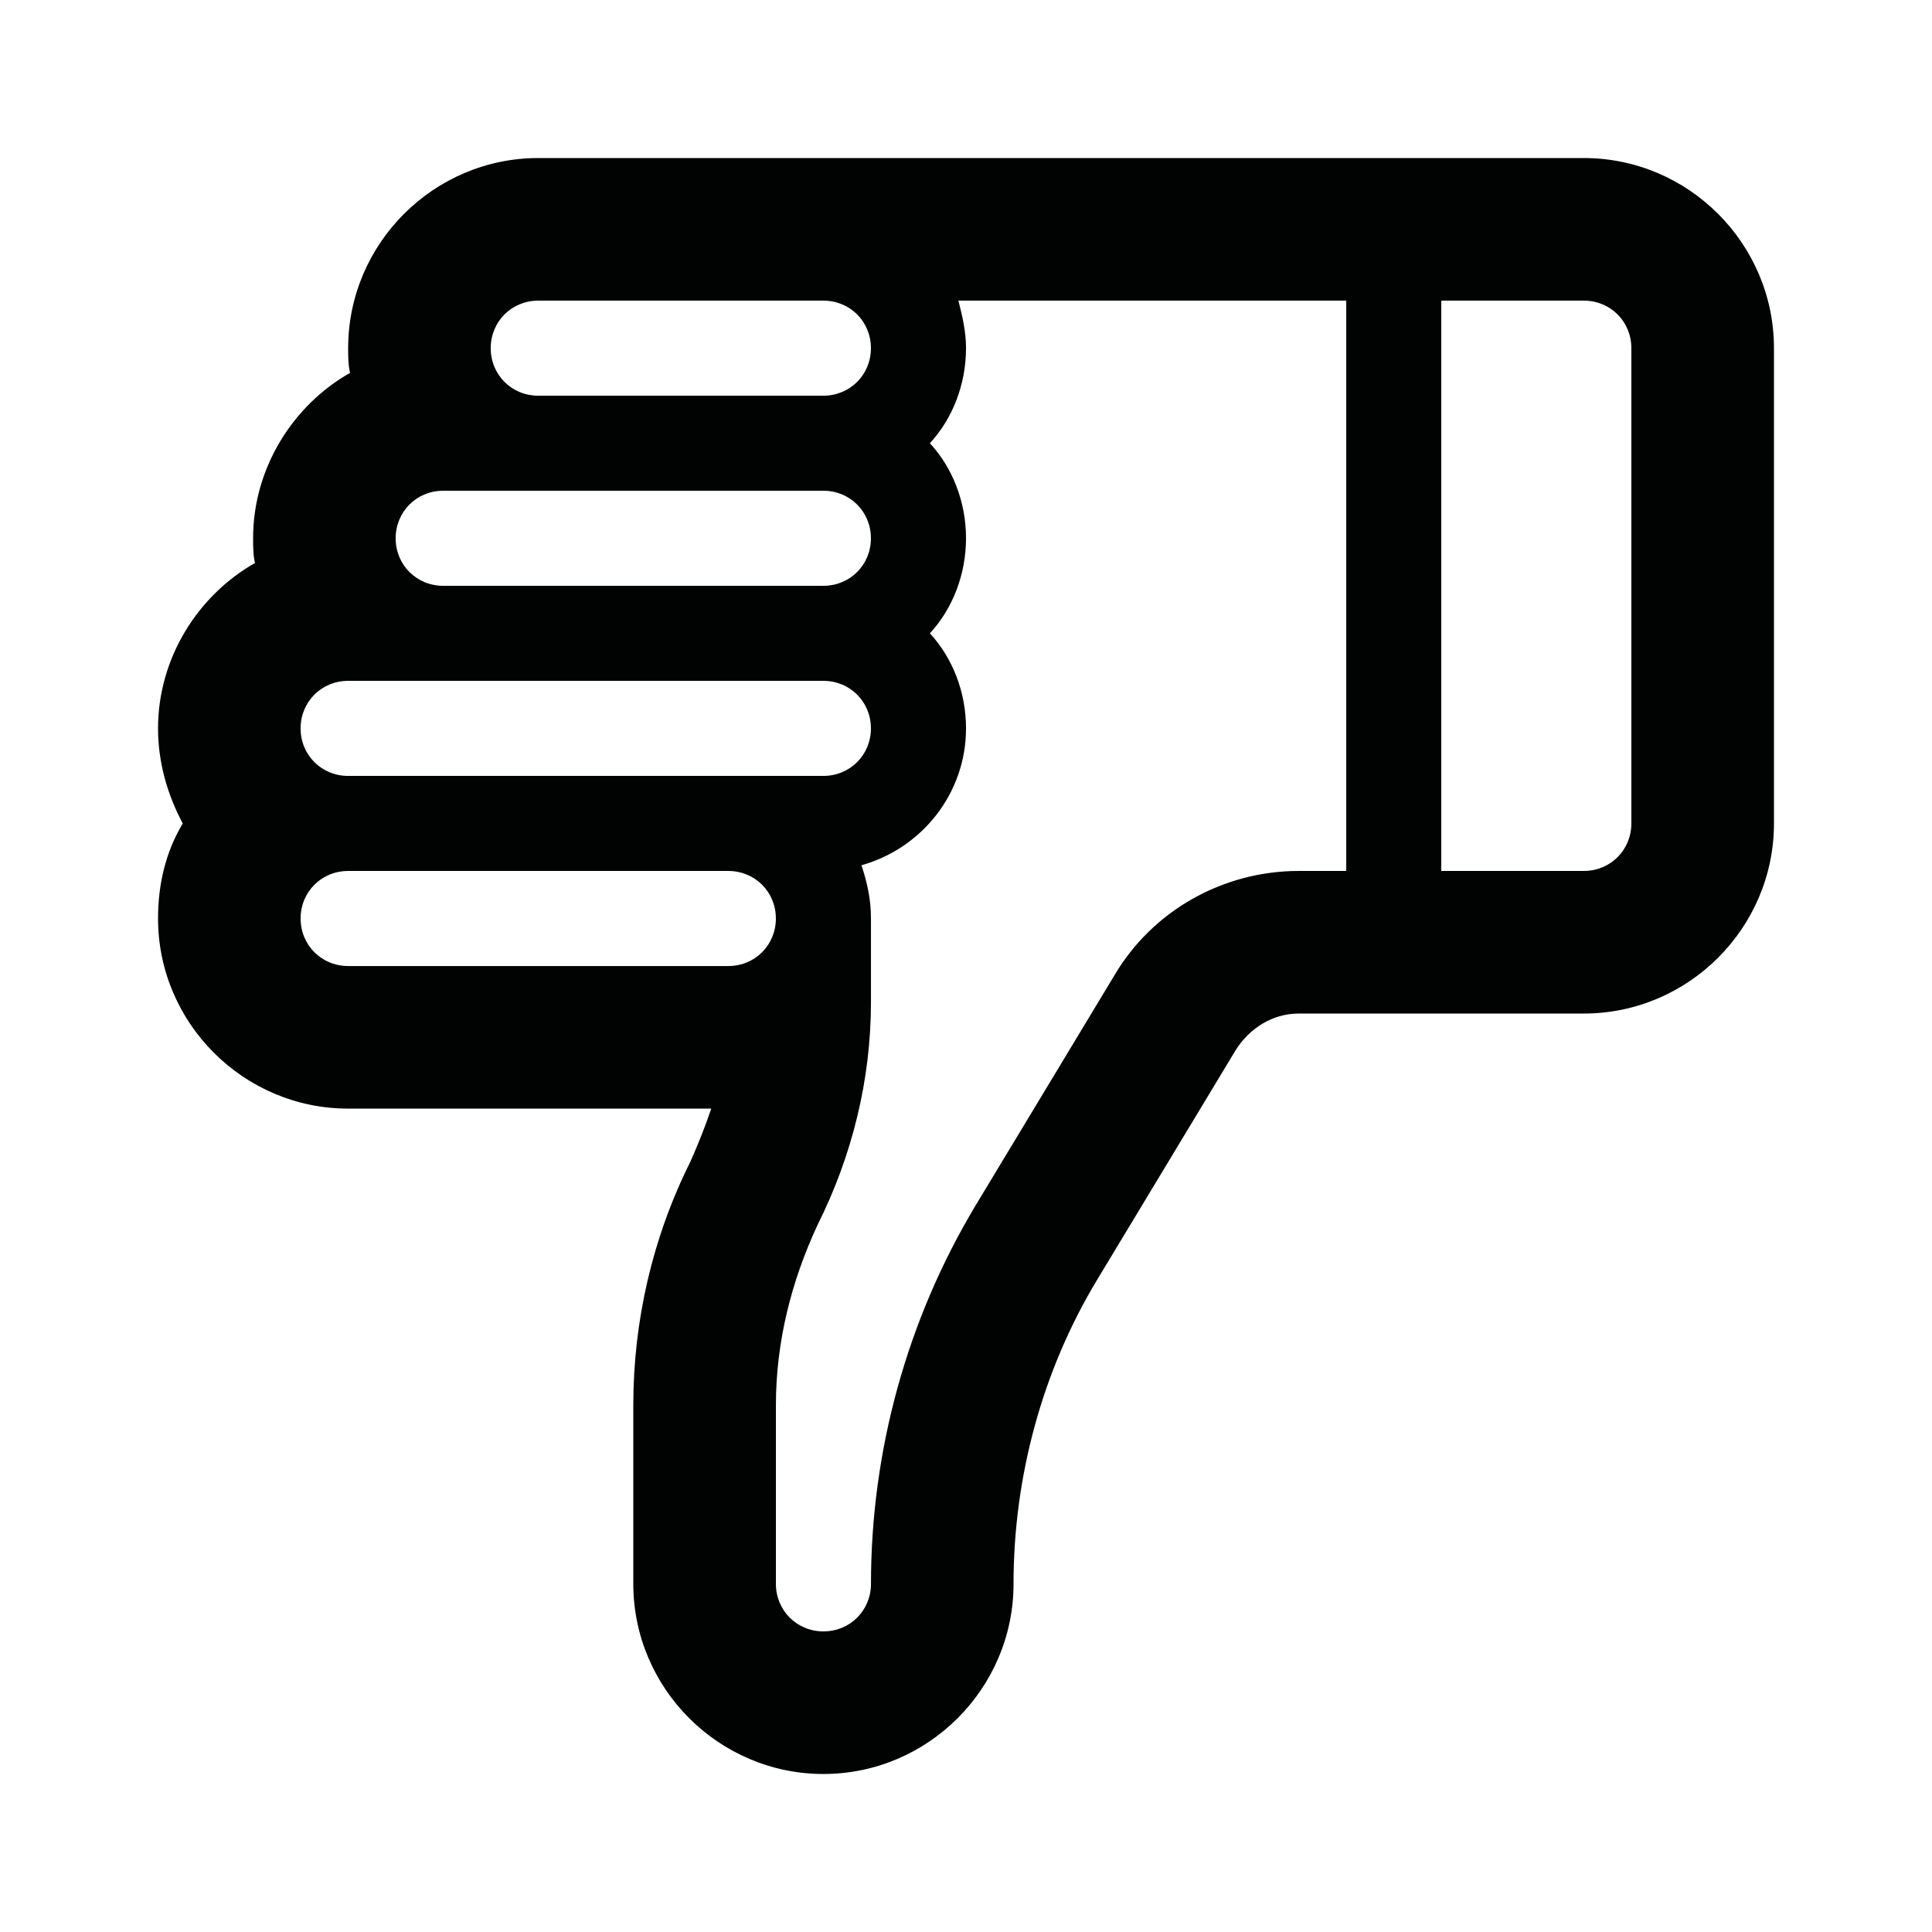 <?xml version="1.0" encoding="UTF-8"?>
<!-- Uploaded to: SVG Repo, www.svgrepo.com, Generator: SVG Repo Mixer Tools -->
<svg width="800px" height="800px" version="1.1" viewBox="144 144 512 512" xmlns="http://www.w3.org/2000/svg">
 <path d="m236.26 437.79h96.227c-1.512 4.535-3.527 9.574-5.543 14.105-10.078 20.152-15.113 42.32-15.113 64.488v47.359c0 27.711 22.672 50.383 50.383 50.383 27.711 0 50.383-22.672 50.383-50.383 0-28.215 7.559-56.426 22.168-80.609l36.777-60.961c3.527-5.543 9.574-9.574 16.625-9.574h75.57c27.711 0 50.383-22.672 50.383-50.383v-125.95c0-27.711-22.672-50.383-50.383-50.383h-277.09c-27.711 0-50.383 22.672-50.383 50.383 0 2.016 0 4.535 0.504 6.551-15.113 8.566-25.695 25.191-25.695 43.832 0 2.016 0 4.535 0.504 6.551-15.113 8.566-25.695 25.191-25.695 43.832 0 9.07 2.519 17.633 6.551 25.191-4.535 7.559-6.551 16.121-6.551 25.191 0 27.707 22.672 50.379 50.383 50.379zm289.69-214.12h37.785c7.055 0 12.594 5.543 12.594 12.594v125.95c0 7.055-5.543 12.594-12.594 12.594l-37.785 0.004zm-135.52 88.168c6.047-6.551 9.574-15.617 9.574-25.191s-3.527-18.641-9.574-25.191c6.047-6.551 9.574-15.617 9.574-25.191 0-4.535-1.008-8.566-2.016-12.594h102.78v151.14h-12.594c-20.152 0-38.793 10.578-48.871 27.711l-36.777 60.961c-18.137 30.23-27.711 64.992-27.711 100.26 0 7.055-5.543 12.594-12.594 12.594-7.055 0-12.598-5.543-12.598-12.594v-47.359c0-16.625 4.031-32.746 11.082-47.863 9.07-18.137 14.109-38.289 14.109-58.945v-22.168c0-5.039-1.008-9.574-2.519-14.105 16.121-4.535 27.711-19.145 27.711-36.273 0-9.574-3.527-18.641-9.574-25.191zm-103.79-88.168h75.57c7.055 0 12.594 5.543 12.594 12.594 0.004 7.055-5.539 12.598-12.594 12.598h-75.57c-7.055 0-12.594-5.543-12.594-12.594 0-7.055 5.543-12.598 12.594-12.598zm-25.191 50.383h100.76c7.055 0 12.594 5.543 12.594 12.594 0.004 7.055-5.539 12.598-12.594 12.598h-100.76c-7.055 0-12.594-5.543-12.594-12.594 0-7.055 5.543-12.598 12.594-12.598zm-25.188 50.379h125.95c7.055 0 12.594 5.543 12.594 12.594 0 7.055-5.543 12.598-12.598 12.598h-125.95c-7.055 0-12.594-5.543-12.594-12.594 0-7.055 5.543-12.598 12.598-12.598zm0 50.383h100.76c7.055 0 12.594 5.543 12.594 12.594 0 7.055-5.543 12.598-12.594 12.598h-100.76c-7.055 0-12.594-5.543-12.594-12.594-0.004-7.055 5.539-12.598 12.594-12.598z" fill="#010202"/>
</svg>